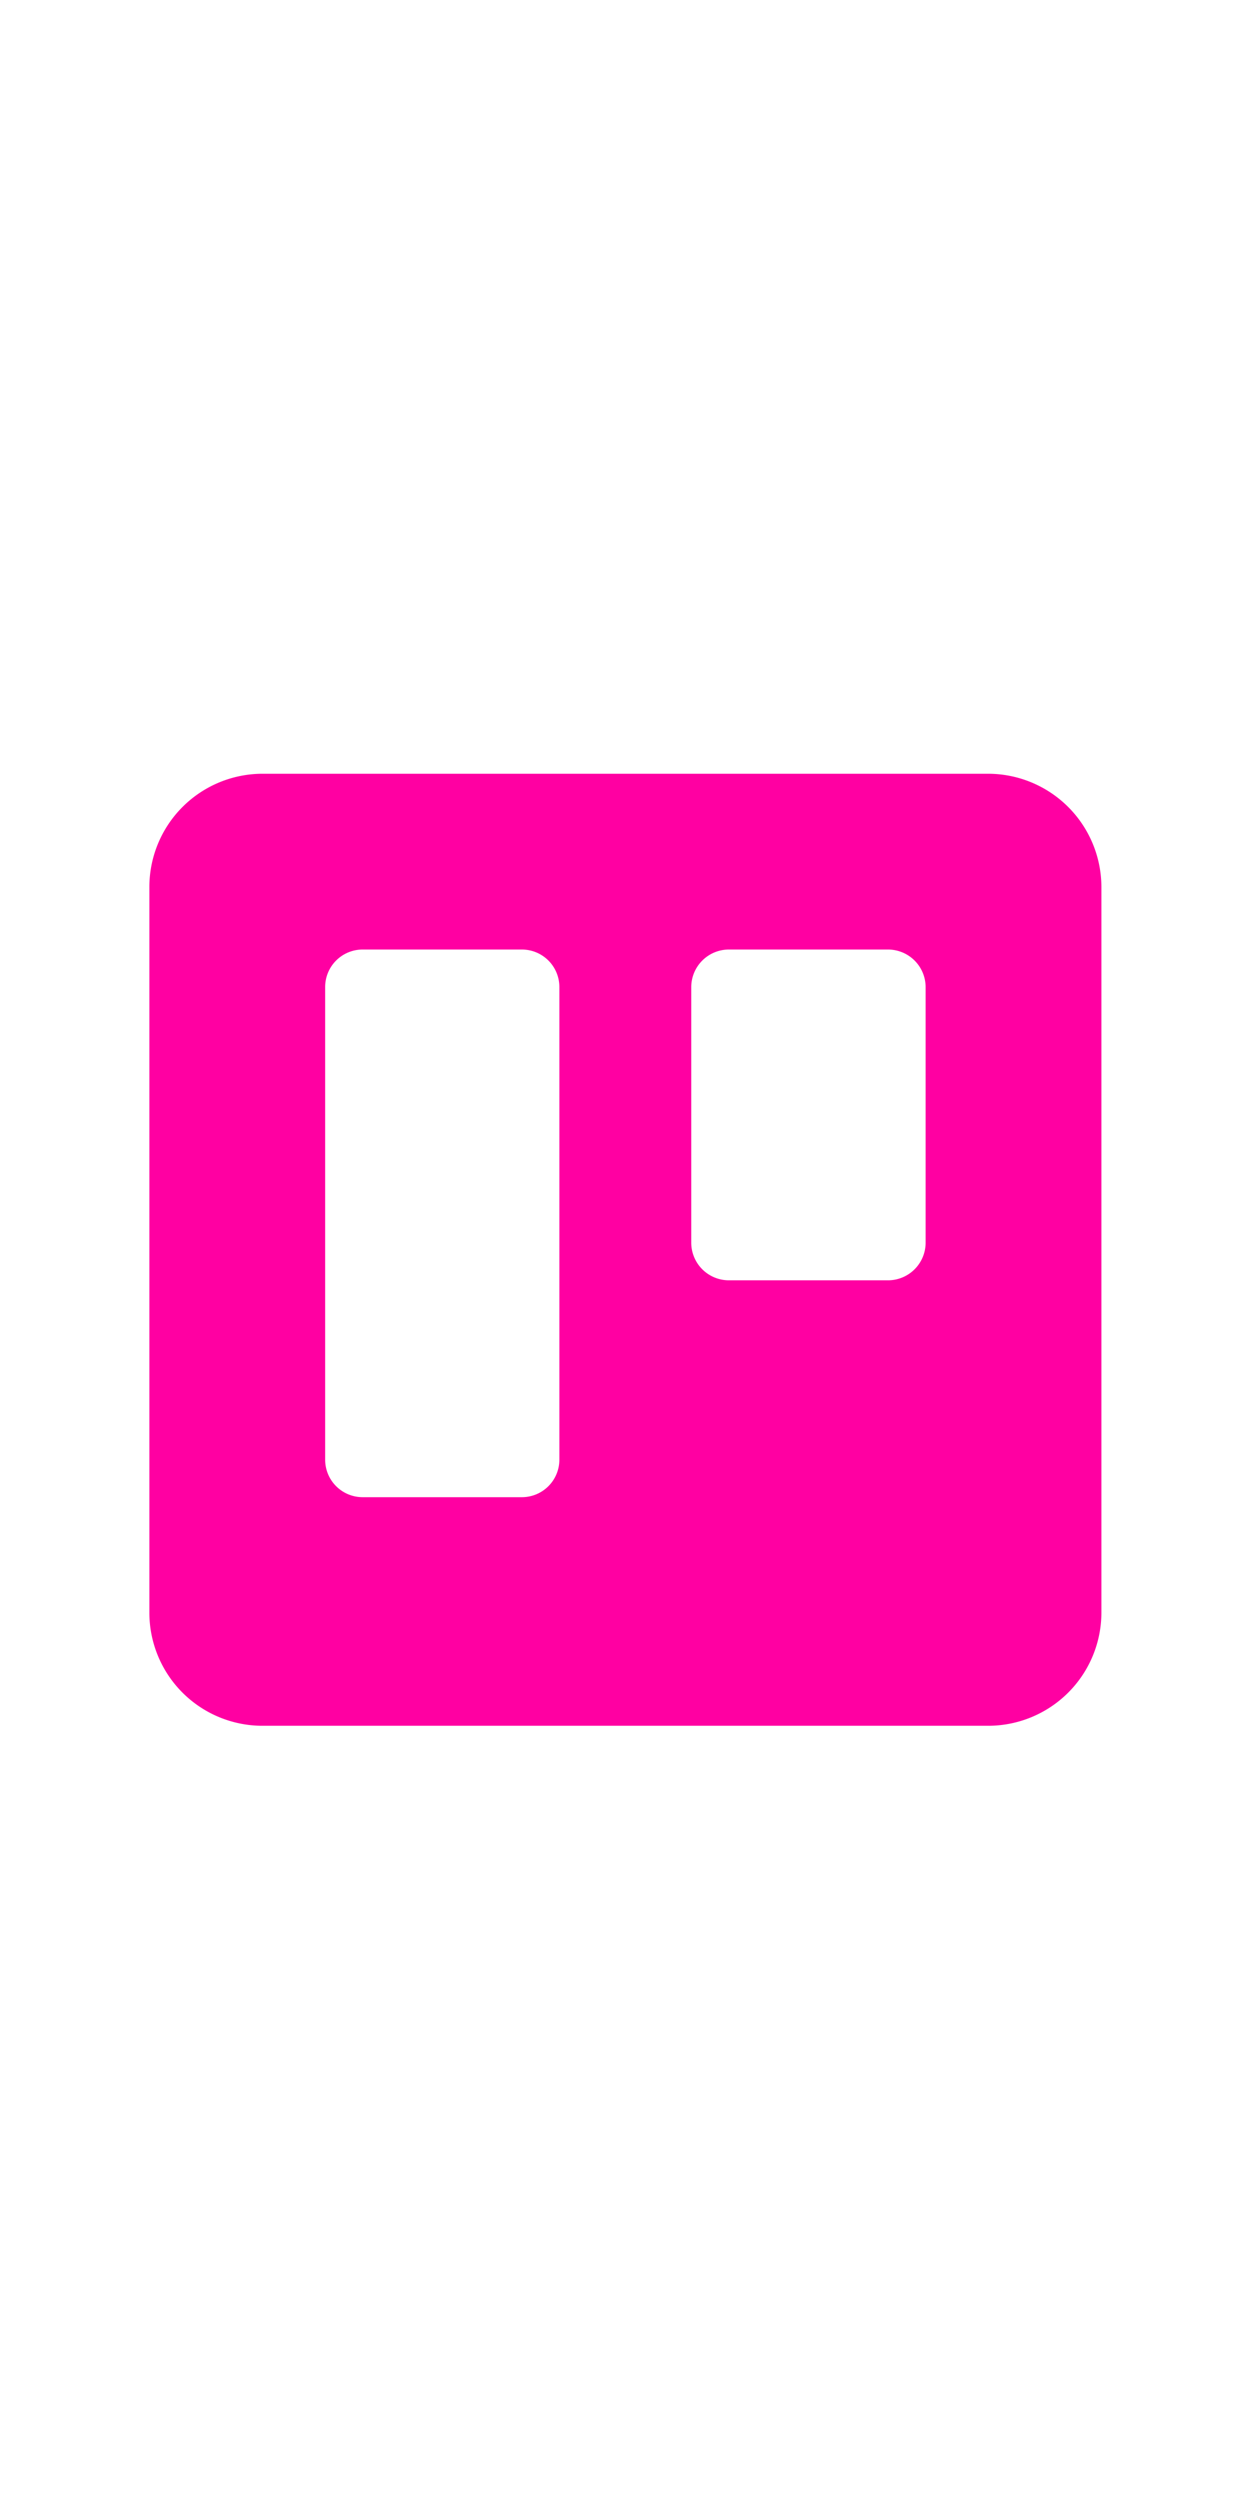 <svg width="40" xmlns="http://www.w3.org/2000/svg" viewBox="0 0 80 80"><path d="M63.24 9.52H16.8a7.25 7.25 0 0 0-7.24 7.25v46.44a7.24 7.24 0 0 0 7.24 7.24h46.44a7.25 7.25 0 0 0 7.25-7.24V16.77a7.26 7.26 0 0 0-7.25-7.25ZM35.8 53.41a2.4 2.4 0 0 1-2.4 2.41H23.21a2.4 2.4 0 0 1-2.4-2.41V23.18a2.4 2.4 0 0 1 2.4-2.41H33.4a2.4 2.4 0 0 1 2.4 2.41Zm23.44-13.88a2.41 2.41 0 0 1-2.41 2.41H46.65a2.41 2.41 0 0 1-2.41-2.41V23.18a2.41 2.41 0 0 1 2.41-2.41h10.18a2.41 2.41 0 0 1 2.41 2.41Z" style="fill-rule:evenodd;fill:#ff00a2" id="Logos"/></svg>